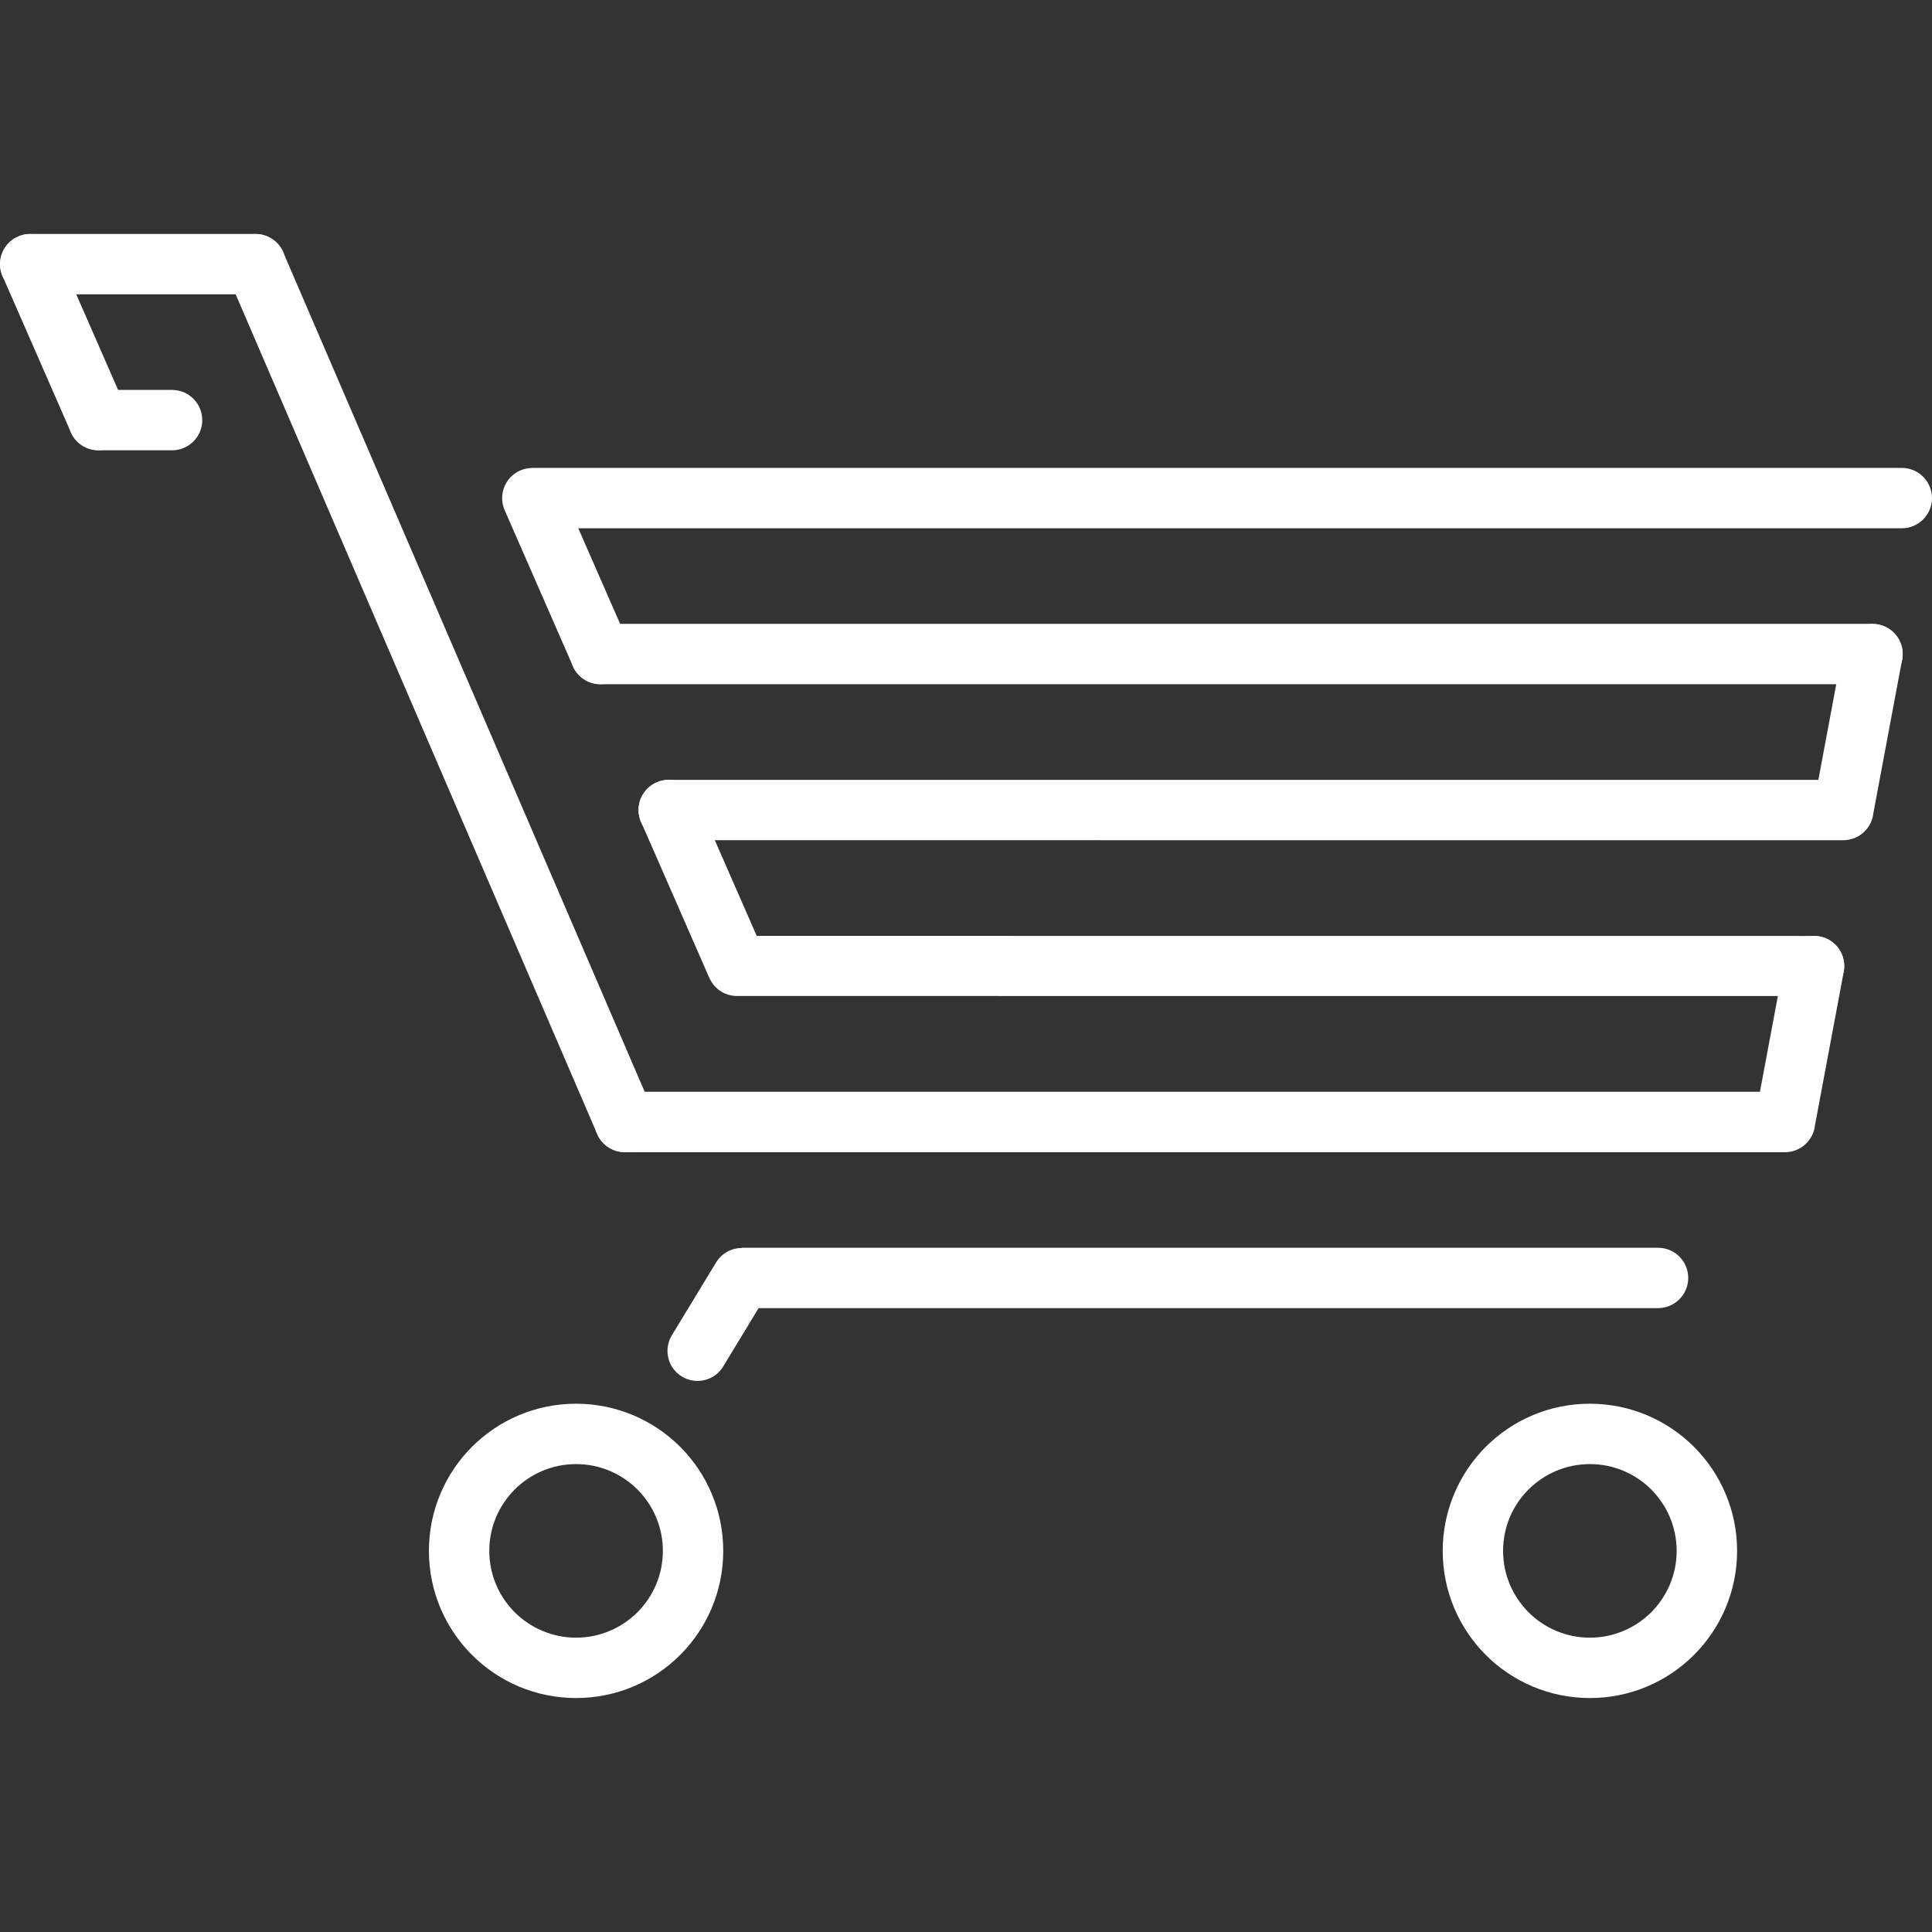 <?xml version="1.0" encoding="iso-8859-1"?>
<!-- Generator: Adobe Illustrator 16.0.0, SVG Export Plug-In . SVG Version: 6.00 Build 0)  -->
<!DOCTYPE svg PUBLIC "-//W3C//DTD SVG 1.1//EN" "http://www.w3.org/Graphics/SVG/1.1/DTD/svg11.dtd">
<svg xmlns="http://www.w3.org/2000/svg" xmlns:xlink="http://www.w3.org/1999/xlink" version="1.1" id="Capa_1" x="0px" y="0px" width="512px" height="512px" viewBox="0 0 612.002 612.002" style="enable-background:new 0 0 612.002 612.002;" xml:space="preserve">
<rect x="0" y="0" width="612.002" height="612.002" fill="#333333" stroke="none"/>
<g>
	<g>
		<g>
			<path d="M503.626,444.657c12.869,0,24.544,5.239,32.971,13.646c8.428,8.427,13.666,20.102,13.666,32.971     s-5.238,24.544-13.666,32.971c-8.427,8.428-20.081,13.646-32.971,13.646c-12.869,0-24.544-5.221-32.971-13.646     c-8.428-8.426-13.646-20.102-13.646-32.971s5.239-24.544,13.646-32.971C479.082,449.877,490.757,444.657,503.626,444.657     L503.626,444.657z M523.069,471.831c-4.96-4.961-11.854-8.049-19.443-8.049s-14.463,3.088-19.443,8.049     c-4.979,4.98-8.049,11.854-8.049,19.443s3.088,14.463,8.049,19.443c4.96,4.961,11.854,8.049,19.443,8.049     s14.463-3.088,19.443-8.049c4.961-4.98,8.049-11.854,8.049-19.443S528.03,476.812,523.069,471.831z" fill="#FFFFFF"/>
			<path d="M229.103,432.844c-2.709,4.502-8.566,5.937-13.069,3.228c-4.502-2.71-5.937-8.566-3.227-13.069l14.025-23.089     c1.793-2.949,4.92-4.582,8.148-4.582v-0.08h290.242c5.279,0,9.563,4.283,9.563,9.563s-4.283,9.562-9.563,9.562H240.299     L229.103,432.844z" fill="#FFFFFF"/>
			<path d="M211.811,266.157c-5.279,0-9.563-4.283-9.563-9.563c0-5.28,4.283-9.563,9.563-9.563h364.191l7.79-41.577     c0.956-5.18,5.956-8.586,11.116-7.63c5.18,0.956,8.586,5.957,7.63,11.116l-9.104,48.609c-0.478,4.821-4.582,8.606-9.521,8.606     H211.811V266.157z" fill="#FFFFFF"/>
			<path d="M593.175,197.626c5.279,0,9.563,4.283,9.563,9.563c0,5.28-4.283,9.563-9.563,9.563h-402.96     c-5.279,0-9.563-4.283-9.563-9.563c0-5.28,4.283-9.563,9.563-9.563H593.175z" fill="#FFFFFF"/>
			<path d="M197.925,364.97c-5.279,0-9.563-4.283-9.563-9.563s4.283-9.562,9.563-9.562h359.57l7.789-41.577     c0.956-5.18,5.957-8.586,11.137-7.63s8.586,5.957,7.63,11.137l-9.104,48.609c-0.479,4.819-4.582,8.604-9.522,8.604h-367.5V364.97     z" fill="#FFFFFF"/>
			<path d="M80.943,74.11c5.279,0,9.563,4.283,9.563,9.563s-4.283,9.563-9.563,9.563H9.563C4.284,93.236,0,88.953,0,83.673     s4.284-9.563,9.564-9.563H80.943z" fill="#FFFFFF"/>
			<path d="M206.71,351.642c2.072,4.842-0.16,10.479-5,12.551c-4.841,2.072-10.479-0.159-12.551-5L72.158,87.438     c-2.072-4.841,0.159-10.459,5-12.531c4.841-2.072,10.479,0.159,12.551,5L206.71,351.642z" fill="#FFFFFF"/>
			<path d="M574.667,296.479c5.26,0,9.523,4.263,9.523,9.522c0,5.26-4.265,9.522-9.523,9.522l-341.222-0.021     c-3.904,0-7.271-2.351-8.726-5.718h-0.02l-21.615-49.406c-2.092-4.821,0.12-10.439,4.941-12.551     c4.821-2.112,10.439,0.12,12.551,4.94l19.125,43.689L574.667,296.479z" fill="#FFFFFF"/>
			<path d="M39.924,129.274c2.092,4.821-0.12,10.439-4.94,12.551c-4.821,2.092-10.439-0.12-12.551-4.94L0.818,87.479     c-2.092-4.821,0.12-10.439,4.94-12.551c4.821-2.092,10.439,0.12,12.551,4.94L39.924,129.274z" fill="#FFFFFF"/>
			<path d="M198.961,203.383c2.092,4.821-0.12,10.439-4.941,12.551c-4.821,2.112-10.439-0.12-12.551-4.94l-21.615-49.406     c-2.092-4.821,0.12-10.459,4.941-12.551c1.235-0.538,2.53-0.797,3.805-0.797v-0.02h433.838c5.279,0,9.563,4.303,9.563,9.563     c0,5.279-4.283,9.563-9.563,9.563H183.183L198.961,203.383z" fill="#FFFFFF"/>
			<path d="M54.507,123.517c5.279,0,9.563,4.283,9.563,9.562c0,5.28-4.283,9.563-9.563,9.563H31.179     c-5.279,0-9.563-4.283-9.563-9.563c0-5.28,4.283-9.562,9.563-9.562H54.507z" fill="#FFFFFF"/>
			<path d="M182.485,444.657c12.87,0,24.544,5.239,32.971,13.646c8.427,8.427,13.646,20.102,13.646,32.971     s-5.22,24.544-13.646,32.971c-8.426,8.428-20.101,13.646-32.971,13.646s-24.544-5.221-32.971-13.646     c-8.427-8.426-13.646-20.102-13.646-32.971s5.22-24.544,13.646-32.971C157.94,449.876,169.616,444.657,182.485,444.657     L182.485,444.657z M201.929,471.831c-4.98-4.961-11.854-8.049-19.444-8.049c-7.59,0-14.463,3.088-19.444,8.049     c-4.96,4.98-8.048,11.854-8.048,19.443s3.088,14.463,8.048,19.443c4.98,4.961,11.854,8.049,19.444,8.049     c7.59,0,14.463-3.088,19.444-8.049c4.96-4.98,8.048-11.854,8.048-19.443S206.89,476.812,201.929,471.831z" fill="#FFFFFF"/>
		</g>
	</g>
</g>
<g>
</g>
<g>
</g>
<g>
</g>
<g>
</g>
<g>
</g>
<g>
</g>
<g>
</g>
<g>
</g>
<g>
</g>
<g>
</g>
<g>
</g>
<g>
</g>
<g>
</g>
<g>
</g>
<g>
</g>
</svg>
